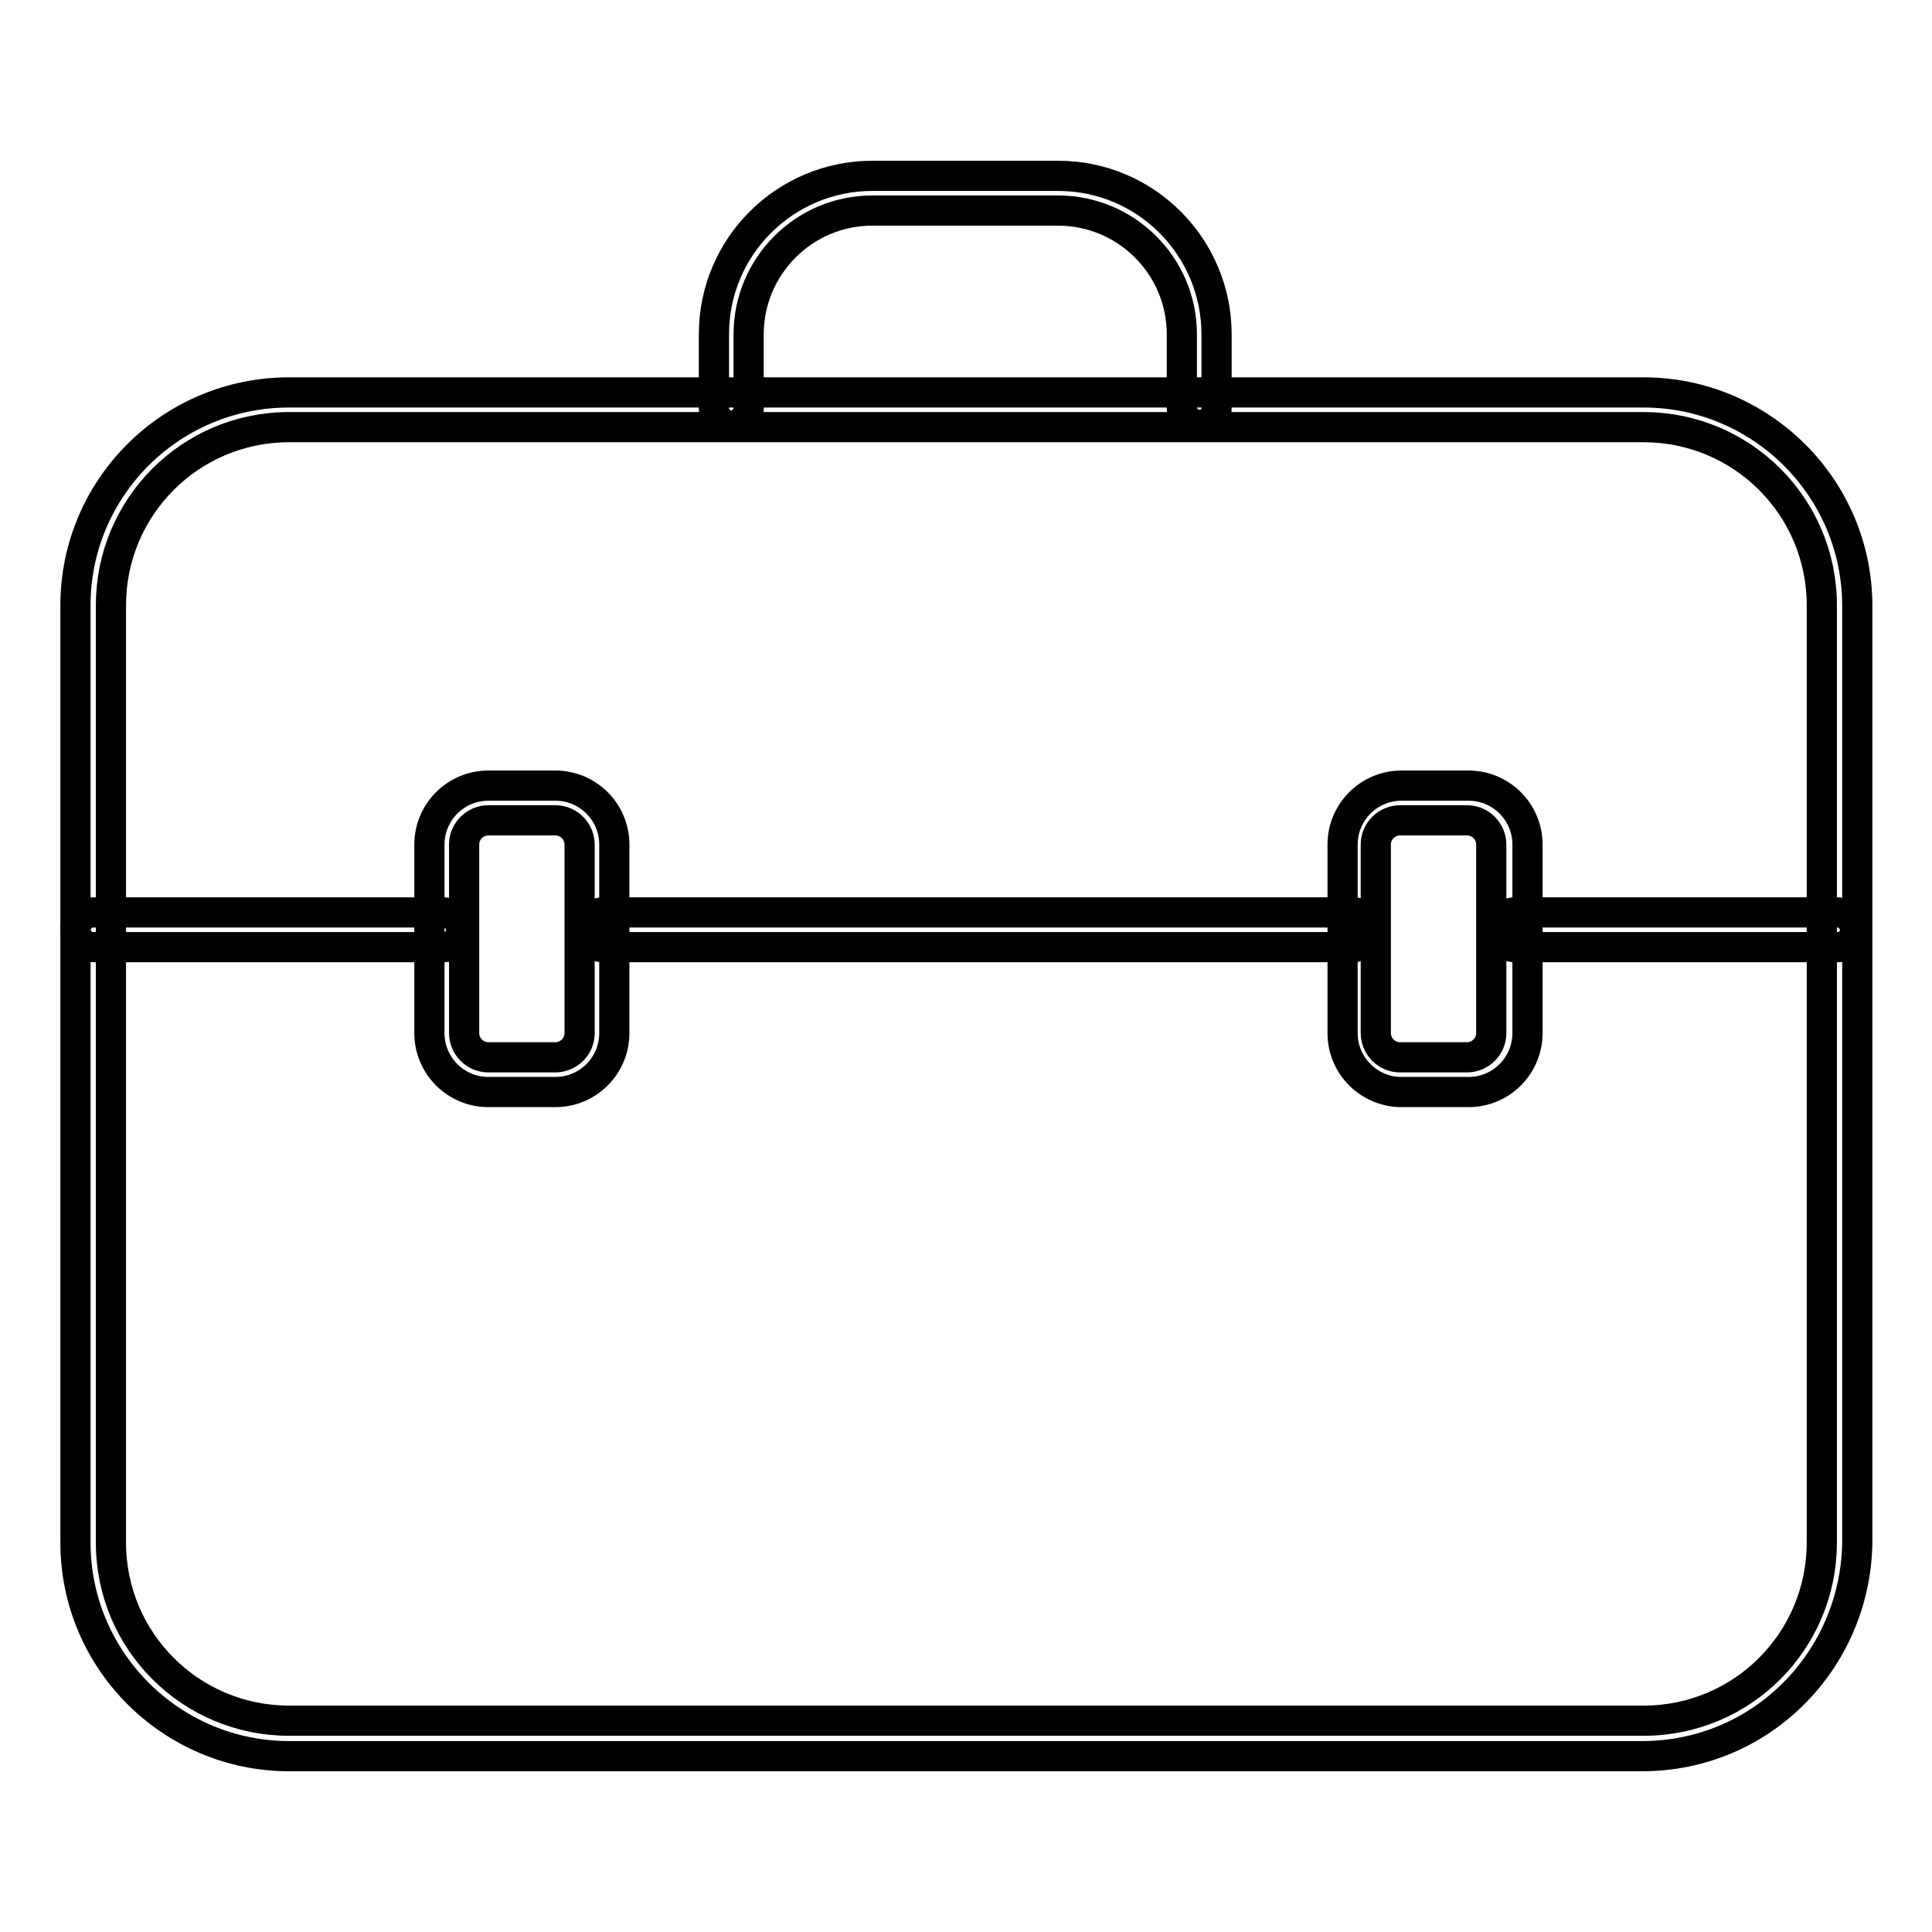 <?xml version="1.0" encoding="utf-8"?>
<!-- Svg Vector Icons : http://www.onlinewebfonts.com/icon -->
<!DOCTYPE svg PUBLIC "-//W3C//DTD SVG 1.1//EN" "http://www.w3.org/Graphics/SVG/1.1/DTD/svg11.dtd">
<svg version="1.1" xmlns="http://www.w3.org/2000/svg" xmlns:xlink="http://www.w3.org/1999/xlink" x="0px" y="0px" viewBox="0 0 256 256" enable-background="new 0 0 256 256" xml:space="preserve">
<g> <path stroke-width="4" fill-opacity="0" stroke="#000000"  d="M73.6,144.7h-8.9c-4.3,0-7.8-3.5-7.8-7.8v-25c0-4.3,3.5-7.8,7.8-7.8h8.9c4.3,0,7.8,3.5,7.8,7.8v25 C81.4,141.2,77.9,144.7,73.6,144.7z M64.7,108.7c-1.7,0-3.2,1.4-3.2,3.2v25c0,1.7,1.4,3.2,3.2,3.2h8.9c1.7,0,3.2-1.4,3.2-3.2v-25 c0-1.7-1.4-3.2-3.2-3.2H64.7L64.7,108.7z"/> <path stroke-width="4" fill-opacity="0" stroke="#000000"  d="M217.6,232.7H38.3c-15.5,0-28.3-12.6-28.3-28.3V80.2C10,64.7,22.6,52,38.3,52h179.5 c15.5,0,28.3,12.6,28.3,28.3v124.2C245.8,220.1,233.3,232.7,217.6,232.7L217.6,232.7z M38.3,56.6c-13.1,0-23.6,10.6-23.6,23.6 v124.2c0,13.1,10.6,23.6,23.6,23.6h179.5c13.1,0,23.6-10.6,23.6-23.6V80.2c0-13.1-10.6-23.6-23.6-23.6H38.3z"/> <path stroke-width="4" fill-opacity="0" stroke="#000000"  d="M158.9,56.3c-1.2,0-2.3-1.1-2.3-2.3v-9.7c0-9.1-7.4-16.4-16.4-16.4h-24.6c-9.1,0-16.4,7.4-16.4,16.4v9.8 c0,1.2-1.1,2.3-2.3,2.3c-1.2,0-2.3-1.1-2.3-2.3v-9.8c0-11.7,9.5-21,21-21h24.6c11.7,0,21,9.5,21,21v9.8 C161.2,55.2,160.3,56.3,158.9,56.3L158.9,56.3z M243.5,125.5h-42.8c-1.2,0-2.3-1.1-2.3-2.3c0-1.2,1.1-2.3,2.3-2.3h42.8 c1.2,0,2.3,1.1,2.3,2.3C245.8,124.5,244.8,125.5,243.5,125.5z M179.2,125.5H79.9c-1.2,0-2.3-1.1-2.3-2.3c0-1.2,1.1-2.3,2.3-2.3 h99.5c1.2,0,2.3,1.1,2.3,2.3C181.7,124.5,180.6,125.5,179.2,125.5L179.2,125.5z M58.8,125.5H12.3c-1.2,0-2.3-1.1-2.3-2.3 c0-1.2,1.1-2.3,2.3-2.3h46.5c1.2,0,2.3,1.1,2.3,2.3C61.1,124.5,60.1,125.5,58.8,125.5z"/> <path stroke-width="4" fill-opacity="0" stroke="#000000"  d="M194.6,144.7h-8.9c-4.3,0-7.8-3.5-7.8-7.8v-25c0-4.3,3.5-7.8,7.8-7.8h8.9c4.3,0,7.8,3.5,7.8,7.8v25 C202.4,141.2,198.9,144.7,194.6,144.7z M185.5,108.7c-1.7,0-3.2,1.4-3.2,3.2v25c0,1.7,1.4,3.2,3.2,3.2h8.9c1.7,0,3.2-1.4,3.2-3.2 v-25c0-1.7-1.4-3.2-3.2-3.2H185.5L185.5,108.7z"/></g>
</svg>
